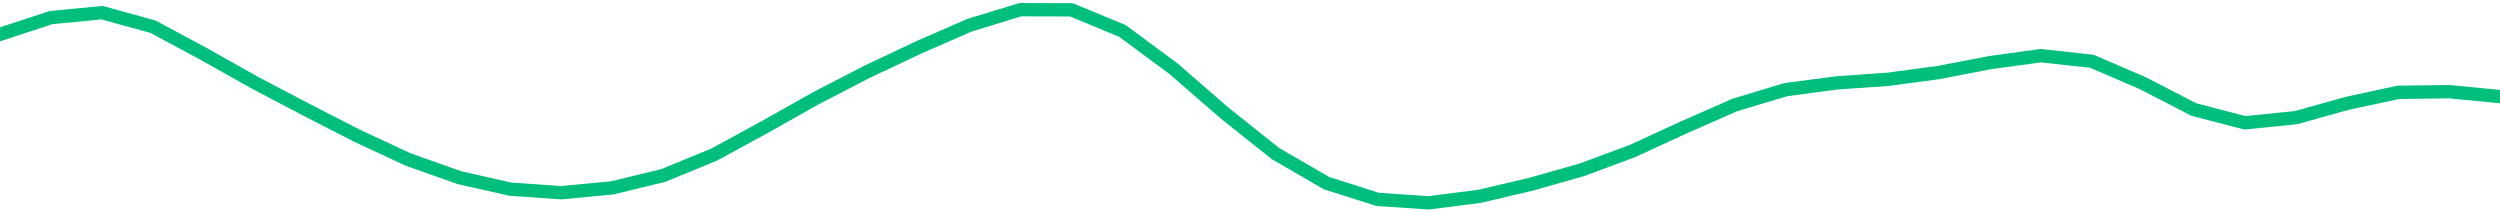 <svg height="17" viewBox="0 0 150 12.75" width="200" xmlns="http://www.w3.org/2000/svg"><defs><style>*{stroke-linecap:butt;stroke-linejoin:round}</style></defs><g id="figure_1"><path d="M0 12.75h150V0H0z" style="fill:none" id="patch_1"/><g id="axes_1"><path clip-path="url(#p03d828fbdc)" d="m0 2.059 3.061-1.003L6.122.76l3.062.844 3.06 1.644 3.062 1.722 3.061 1.606 3.062 1.571 3.06 1.423 3.062 1.085 3.061.693 3.061.215 3.062-.29 3.06-.742 3.062-1.26 3.061-1.667 3.062-1.725 3.06-1.58 3.062-1.445 3.061-1.339L61.224.58l3.062.009 3.06 1.269 3.062 2.263 3.061 2.657 3.062 2.438 3.06 1.771 3.062.976 3.061.207 3.062-.39 3.06-.72 3.062-.867 3.061-1.135 3.061-1.41 3.062-1.348 3.06-.92 3.062-.407 3.061-.213 3.062-.41 3.06-.59 3.062-.42 3.061.336 3.061 1.317 3.062 1.58 3.06.796 3.062-.31 3.061-.854 3.062-.662 3.06-.042 3.062.295" style="fill:none;stroke:#00bf7c;stroke-linecap:square;stroke-width:.8" id="line2d_1"/></g></g><defs><clipPath id="p03d828fbdc"><path d="M0 0h150v12.75H0z"/></clipPath></defs></svg>